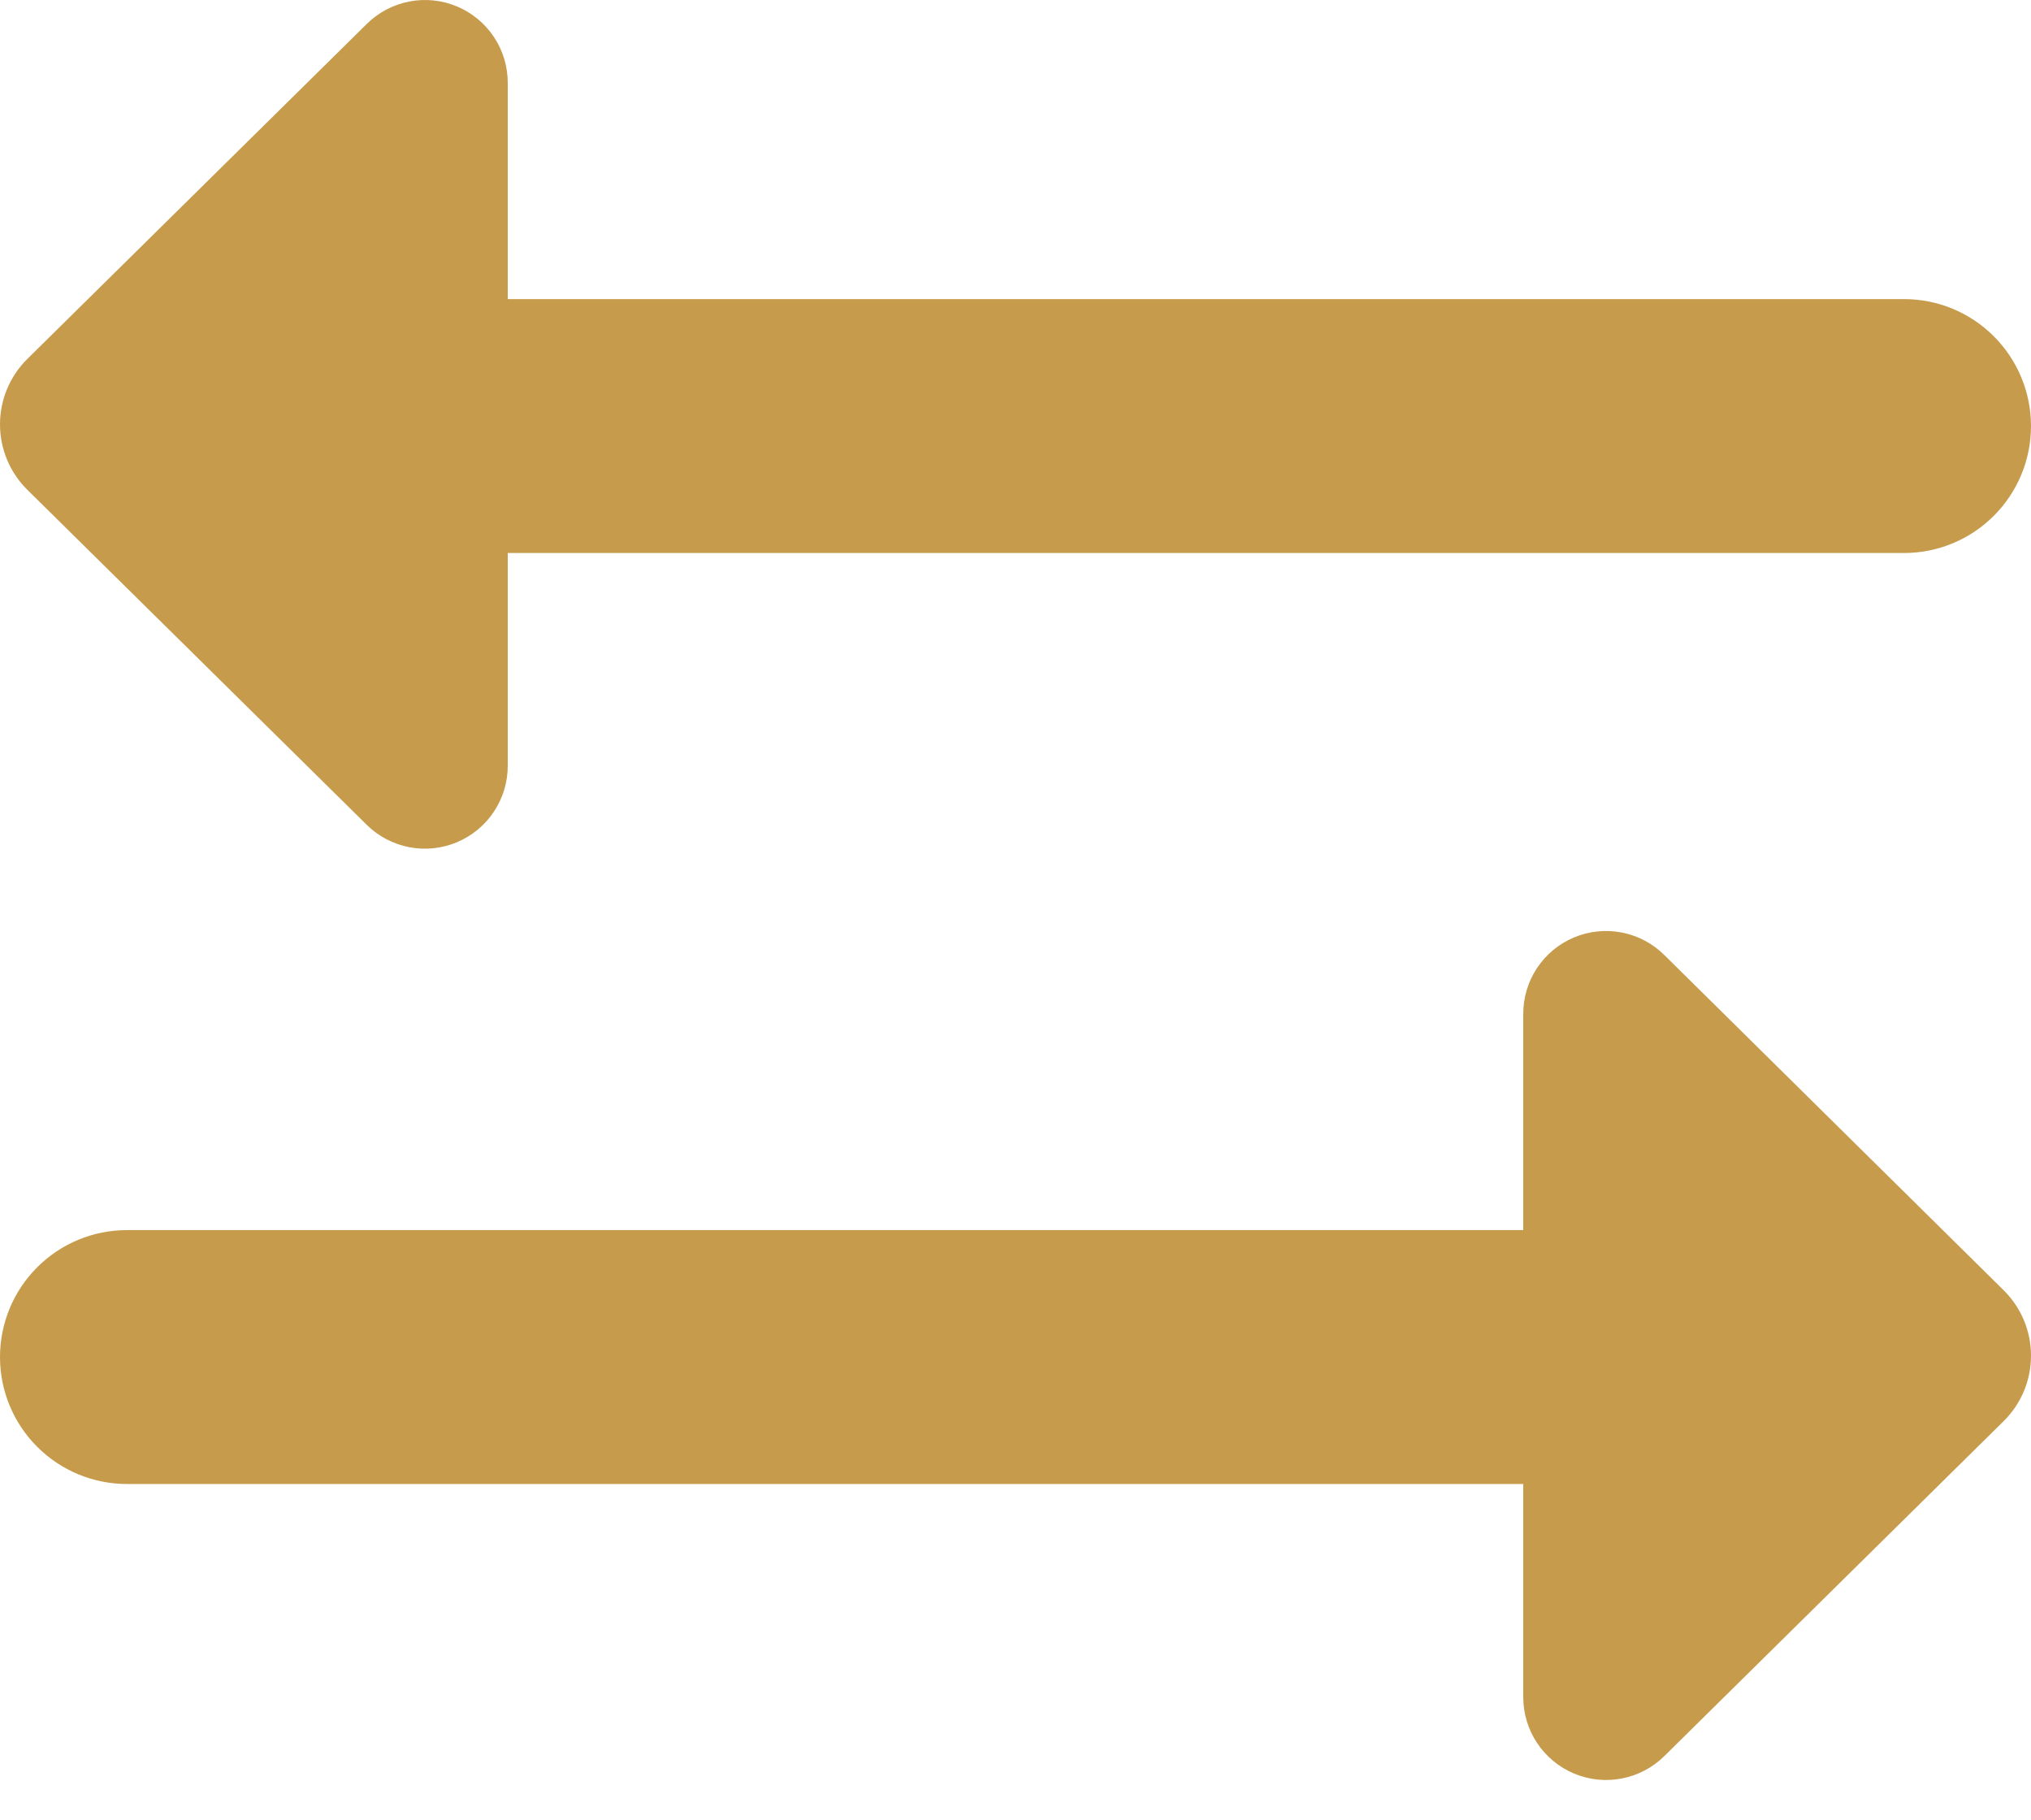 <svg xmlns="http://www.w3.org/2000/svg" fill="none" viewBox="0 0 48 43" height="43" width="48">
<path fill="#C79B4C" d="M48 10.068C48 9.272 47.684 8.509 47.121 7.947C46.559 7.384 45.796 7.068 45 7.068H12V1.966C12.002 1.579 11.889 1.2 11.676 0.878C11.463 0.555 11.158 0.303 10.802 0.153C10.445 0.003 10.052 -0.038 9.672 0.036C9.292 0.109 8.943 0.294 8.668 0.566L0.646 8.482C0.441 8.684 0.279 8.925 0.168 9.19C0.057 9.455 -0 9.74 -0 10.028C-0 10.316 0.057 10.6 0.168 10.866C0.279 11.131 0.441 11.372 0.646 11.574L8.668 19.492C8.943 19.763 9.293 19.947 9.672 20.02C10.052 20.093 10.444 20.052 10.8 19.902C11.157 19.752 11.461 19.501 11.674 19.178C11.888 18.856 12.001 18.478 12 18.092V13.068H45C45.796 13.068 46.559 12.752 47.121 12.189C47.684 11.627 48 10.864 48 10.068ZM3 29.068H36V23.966C35.998 23.579 36.111 23.2 36.324 22.878C36.537 22.555 36.842 22.303 37.198 22.153C37.555 22.003 37.948 21.962 38.328 22.036C38.708 22.109 39.057 22.294 39.332 22.566L47.354 30.49C47.559 30.692 47.721 30.933 47.832 31.198C47.943 31.463 48 31.748 48 32.036C48 32.324 47.943 32.608 47.832 32.874C47.721 33.139 47.559 33.38 47.354 33.582L39.332 41.5C39.057 41.771 38.708 41.954 38.329 42.027C37.95 42.101 37.558 42.06 37.202 41.911C36.846 41.762 36.542 41.511 36.328 41.19C36.114 40.869 36 40.492 36 40.106V35.068H3C2.204 35.068 1.441 34.752 0.879 34.189C0.316 33.627 0 32.864 0 32.068C0 31.272 0.316 30.509 0.879 29.947C1.441 29.384 2.204 29.068 3 29.068Z"></path>
</svg>
